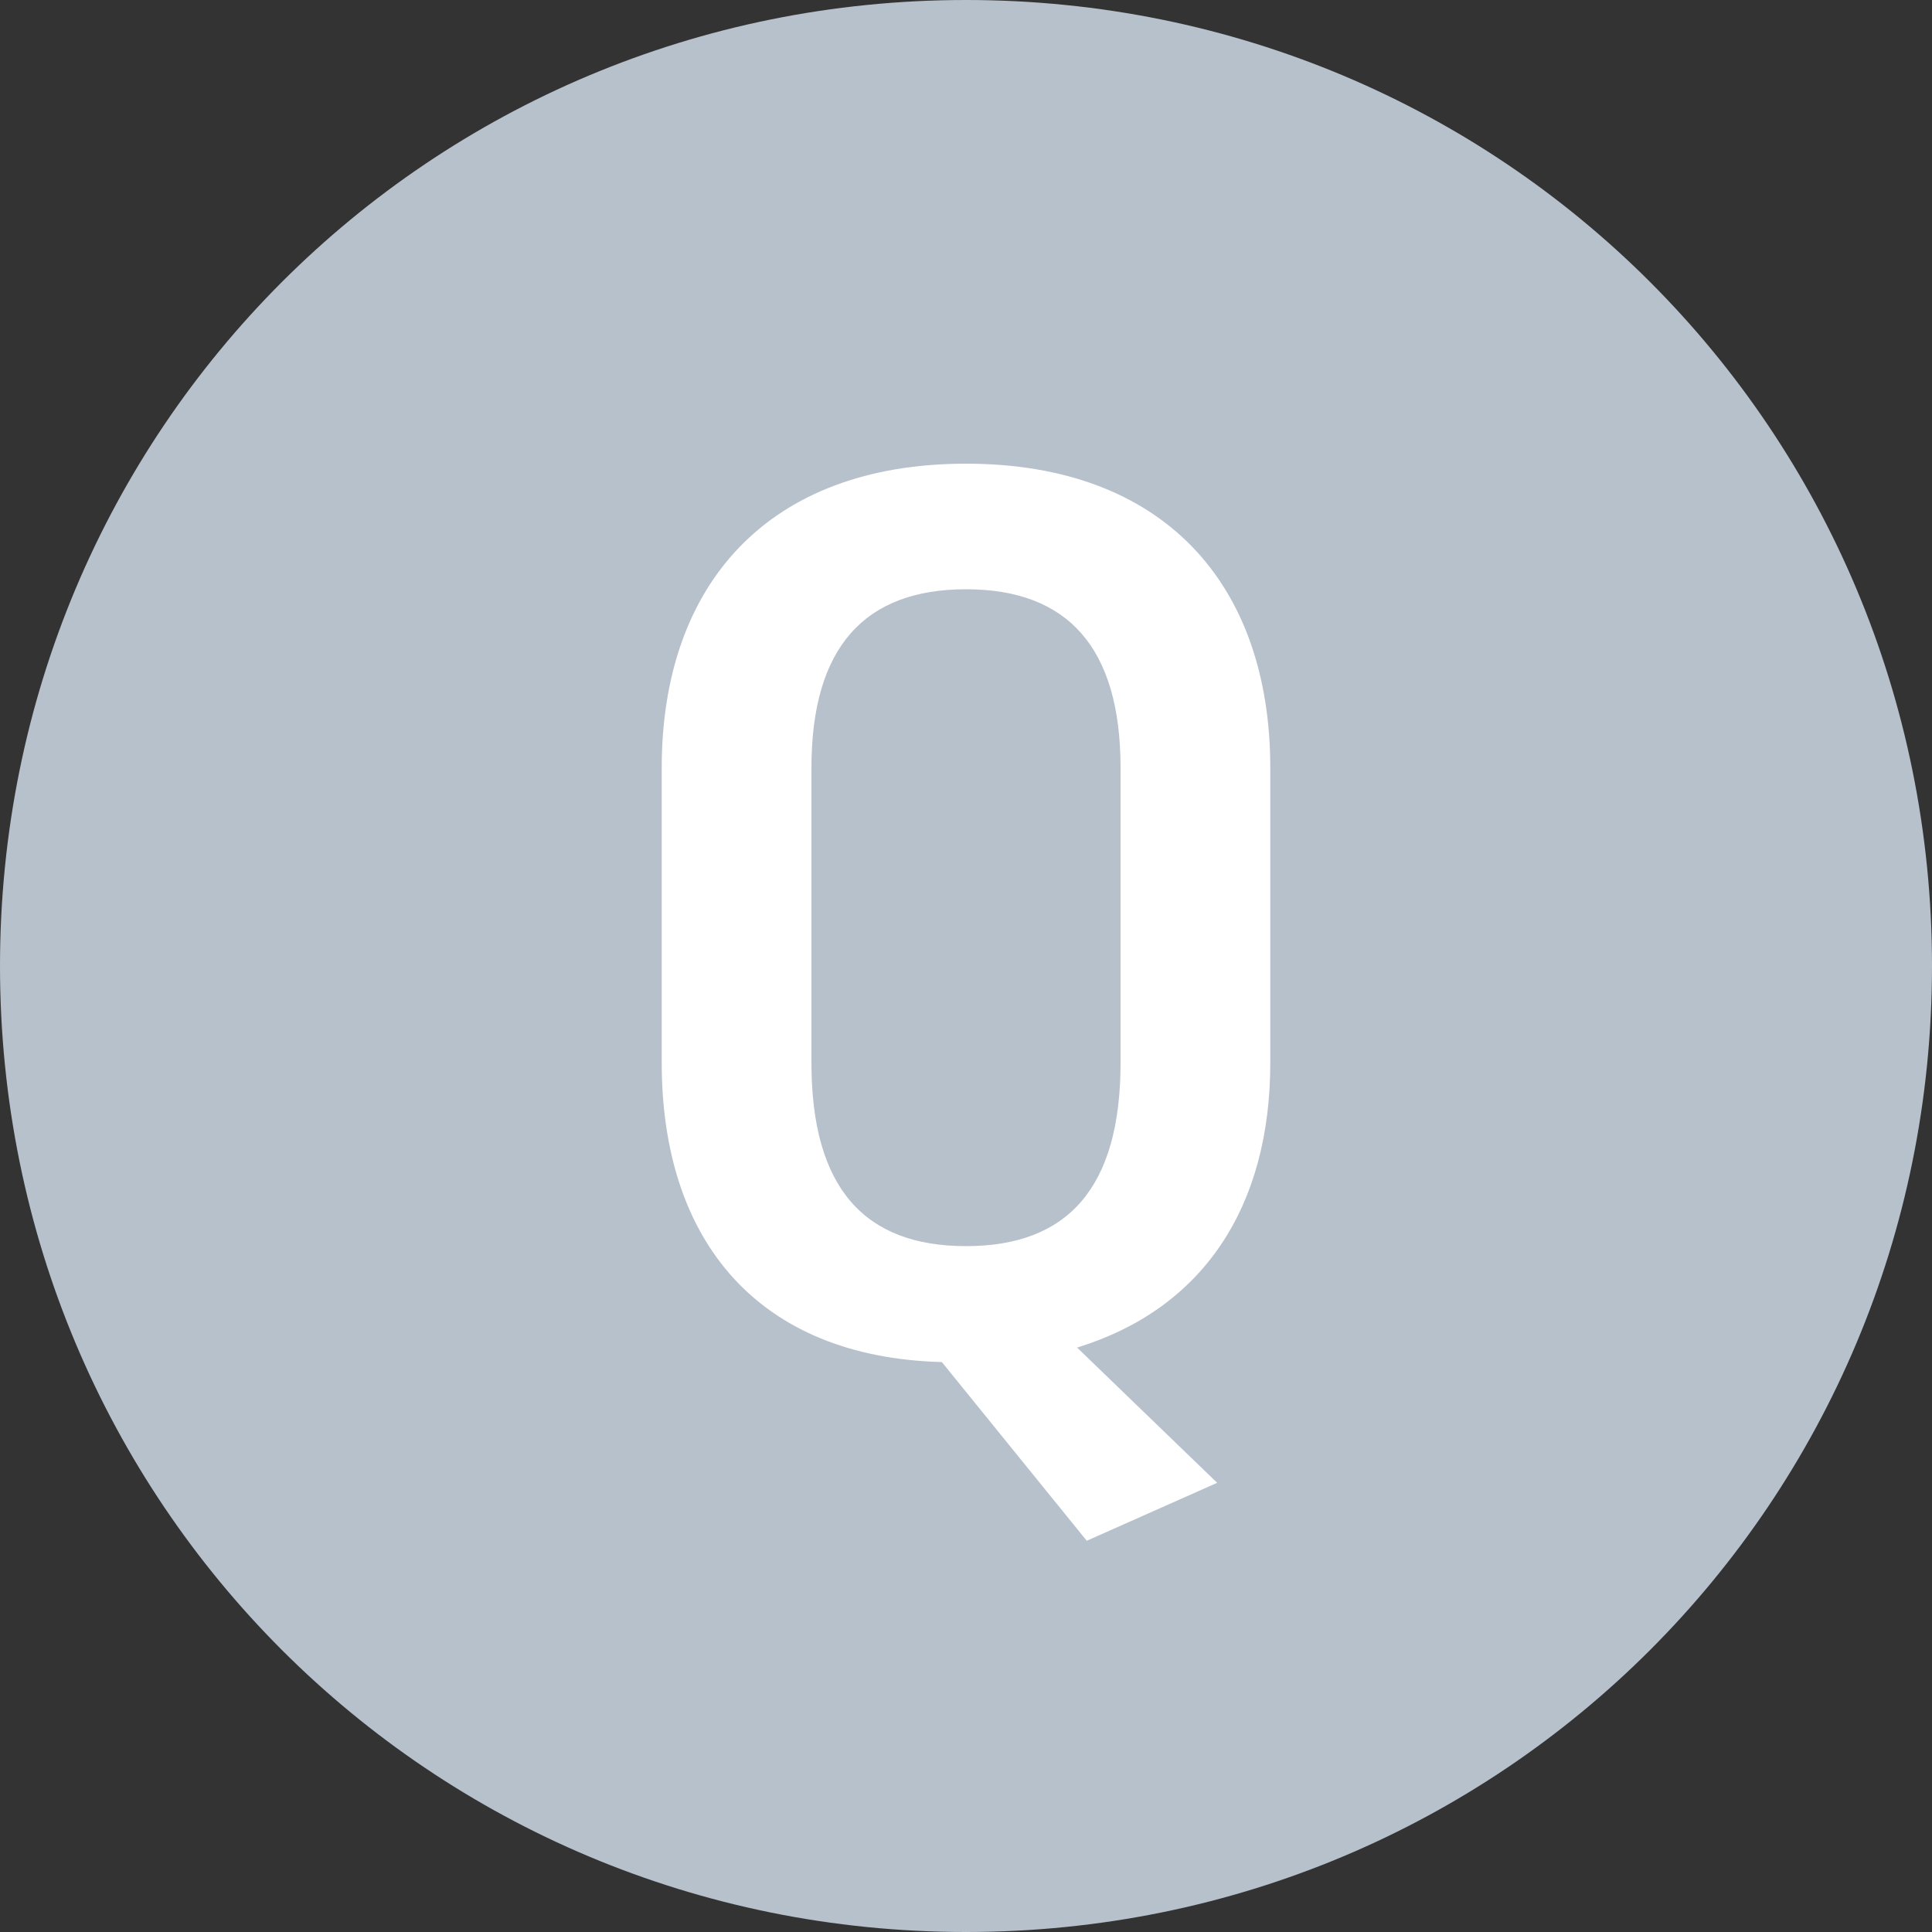 <svg version="1.2" xmlns="http://www.w3.org/2000/svg" viewBox="0 0 40 40" width="40" height="40">
	<rect x="0" y="0" width="40" height="40" fill="#333333" stroke="none"/>
	<title>faq_q-svg</title>
	<style>
		.s0 { fill: #b7c1cc } 
		.s1 { fill: #ffffff } 
	</style>
	<g id="グループ_53">
		<path id="楕円形_6" class="s0" d="m20 40c-11.1 0-20-8.9-20-20 0-11.1 8.9-20 20-20 11.1 0 20 8.9 20 20 0 11.1-8.9 20-20 20z"/>
		<path id="パス_78" fill-rule="evenodd" class="s1" d="m26.3 15.9v6.1c0 3-1.4 5.1-4 5.9l2.9 2.8-2.7 1.2-3-3.7c-3.8-0.1-5.8-2.5-5.8-6.2v-6.1c0-3.8 2.2-6.3 6.3-6.3 4.1 0 6.3 2.5 6.3 6.3zm-3.1 0c0-2.5-1.1-3.7-3.2-3.7-2.1 0-3.2 1.2-3.2 3.7v6.1c0 2.6 1.1 3.8 3.2 3.8 2.1 0 3.2-1.2 3.2-3.8z"/>
	</g>
</svg>